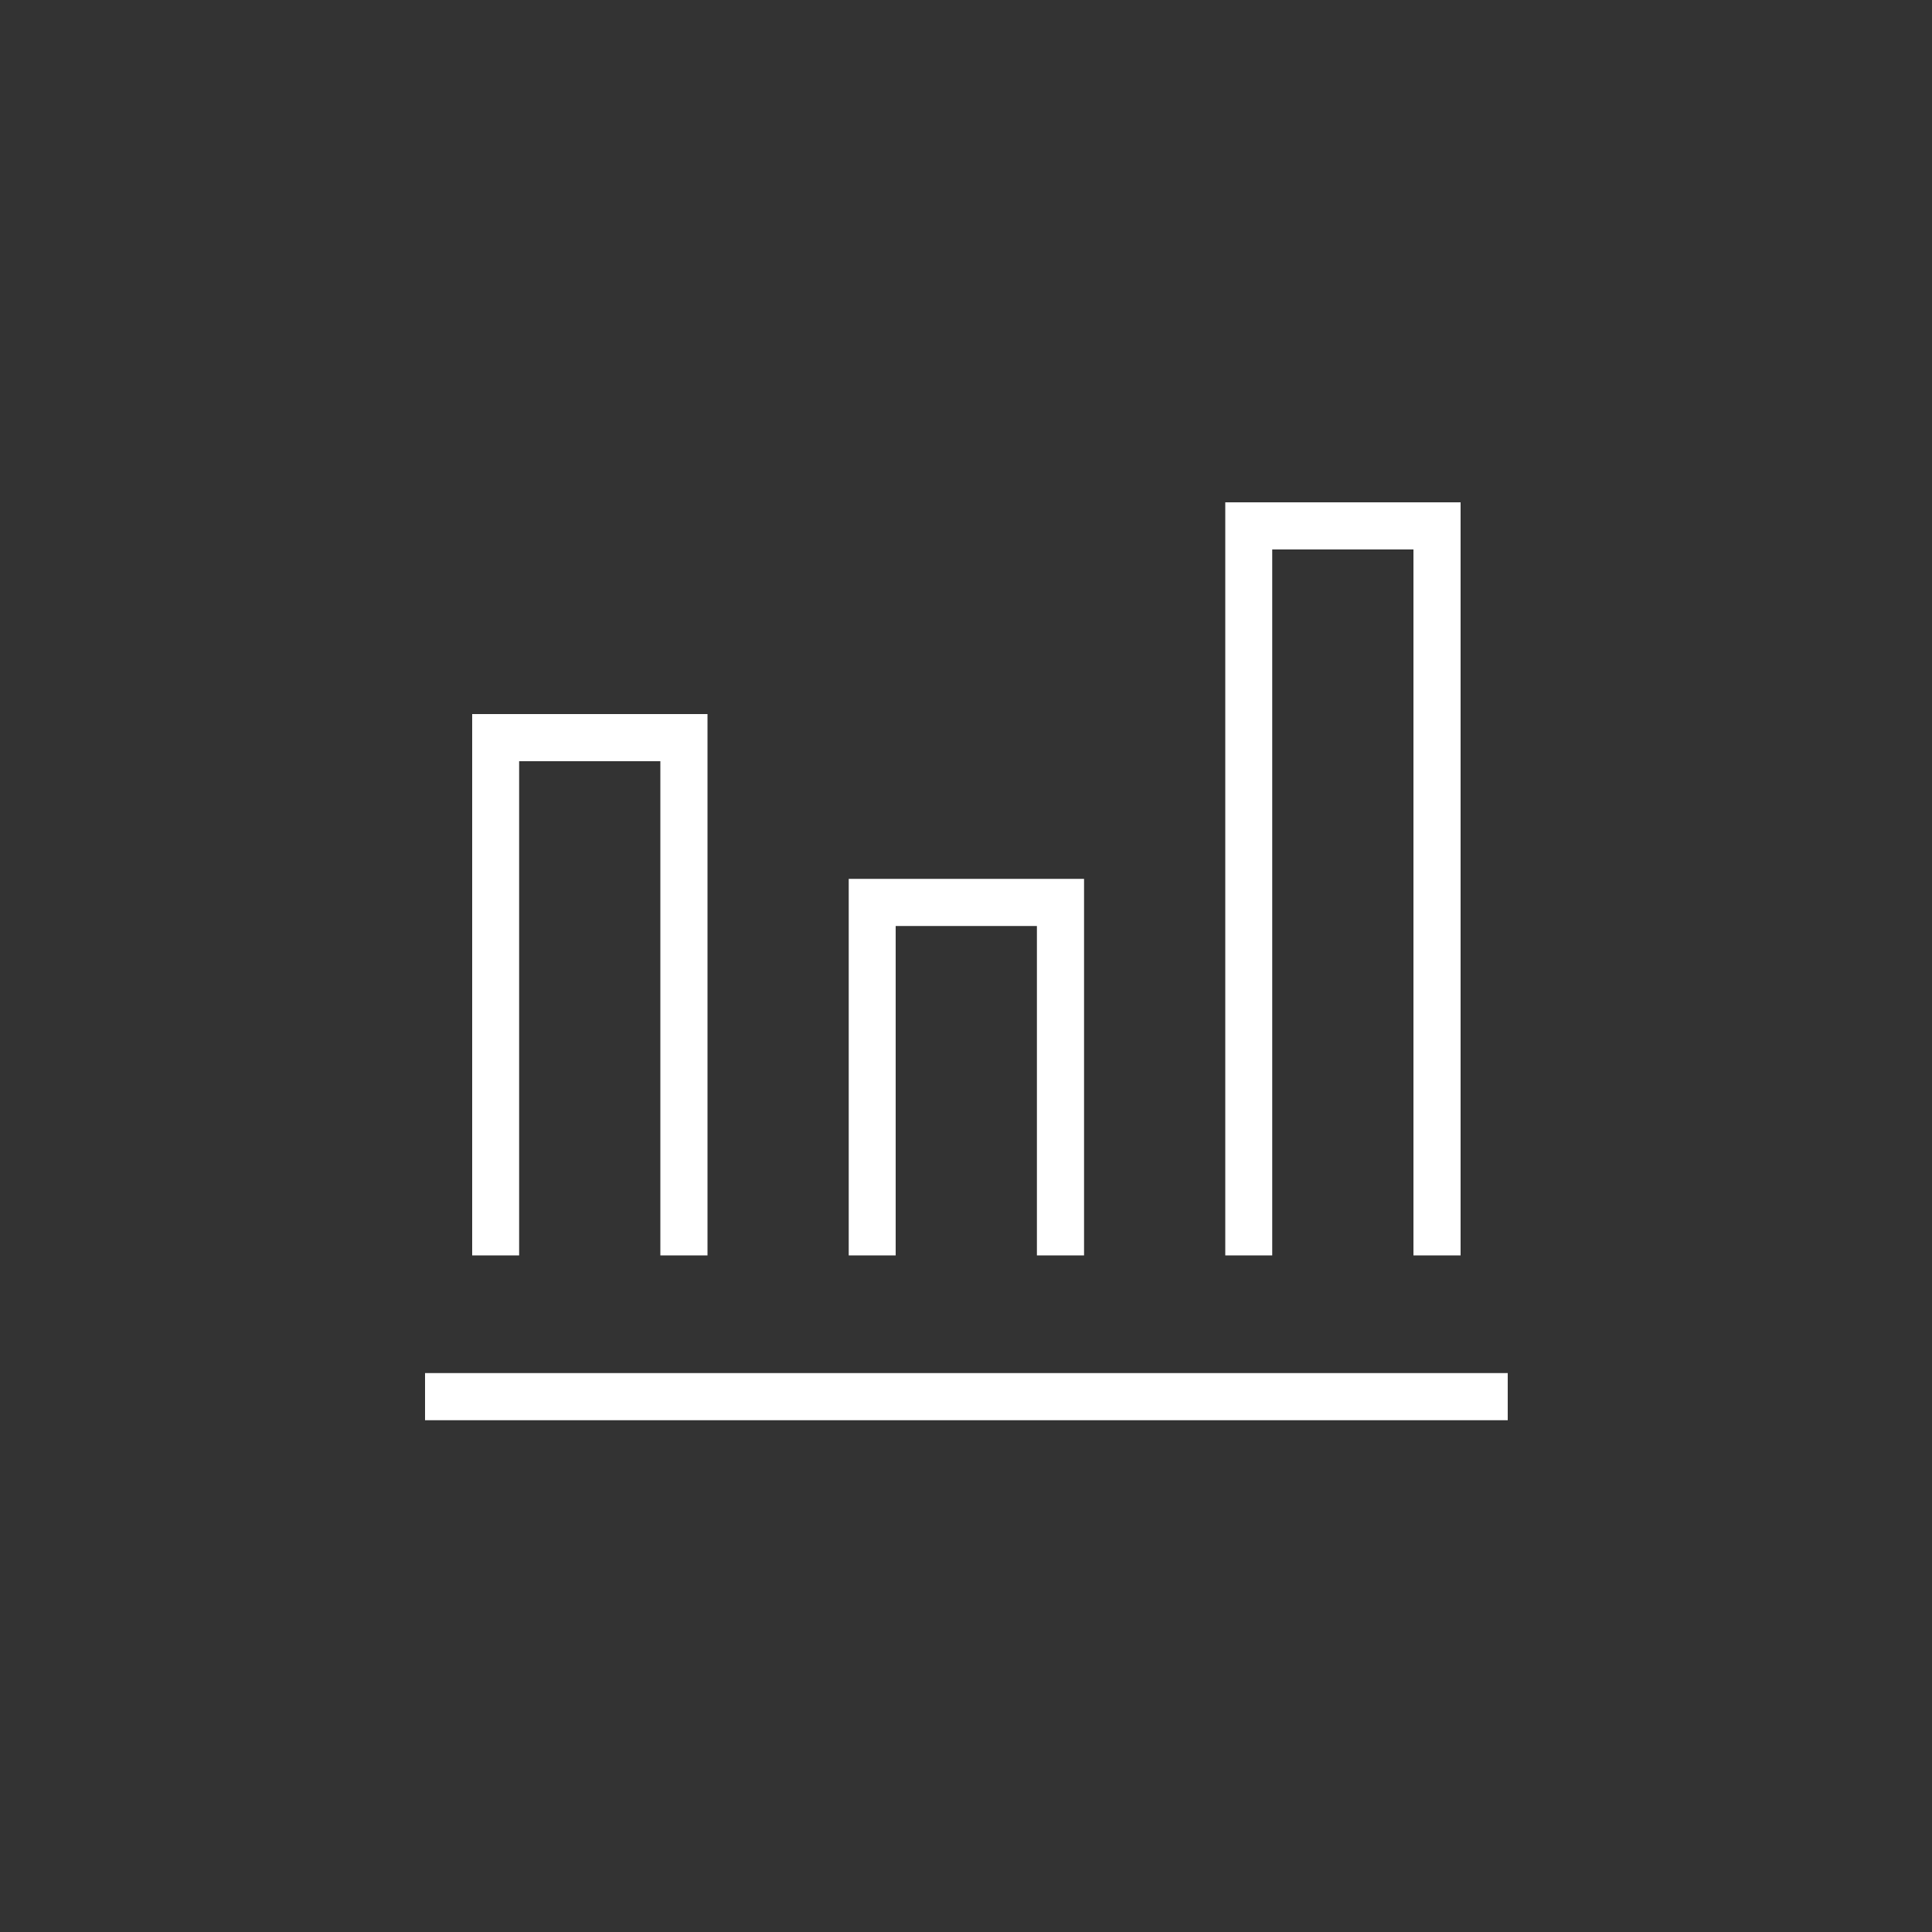 <svg xmlns="http://www.w3.org/2000/svg" width="100" height="100"><rect width="100%" height="100%" fill="#333333" stroke="none"/><path data-name="シェイプ 503" d="M78.04 73.51H22v-2.44h56.04v2.44zm-41.42-8.53h-2.44V39.4h-7.31v25.58h-2.43V36.96h12.18v28.02zm19.49 0h-2.44V47.93h-7.31v17.05h-2.43V45.49h12.18v19.49zm19.49 0h-2.44V28.44h-7.31v36.54h-2.43V26H75.6v38.98z" fill="#fff" fill-rule="evenodd"/></svg>